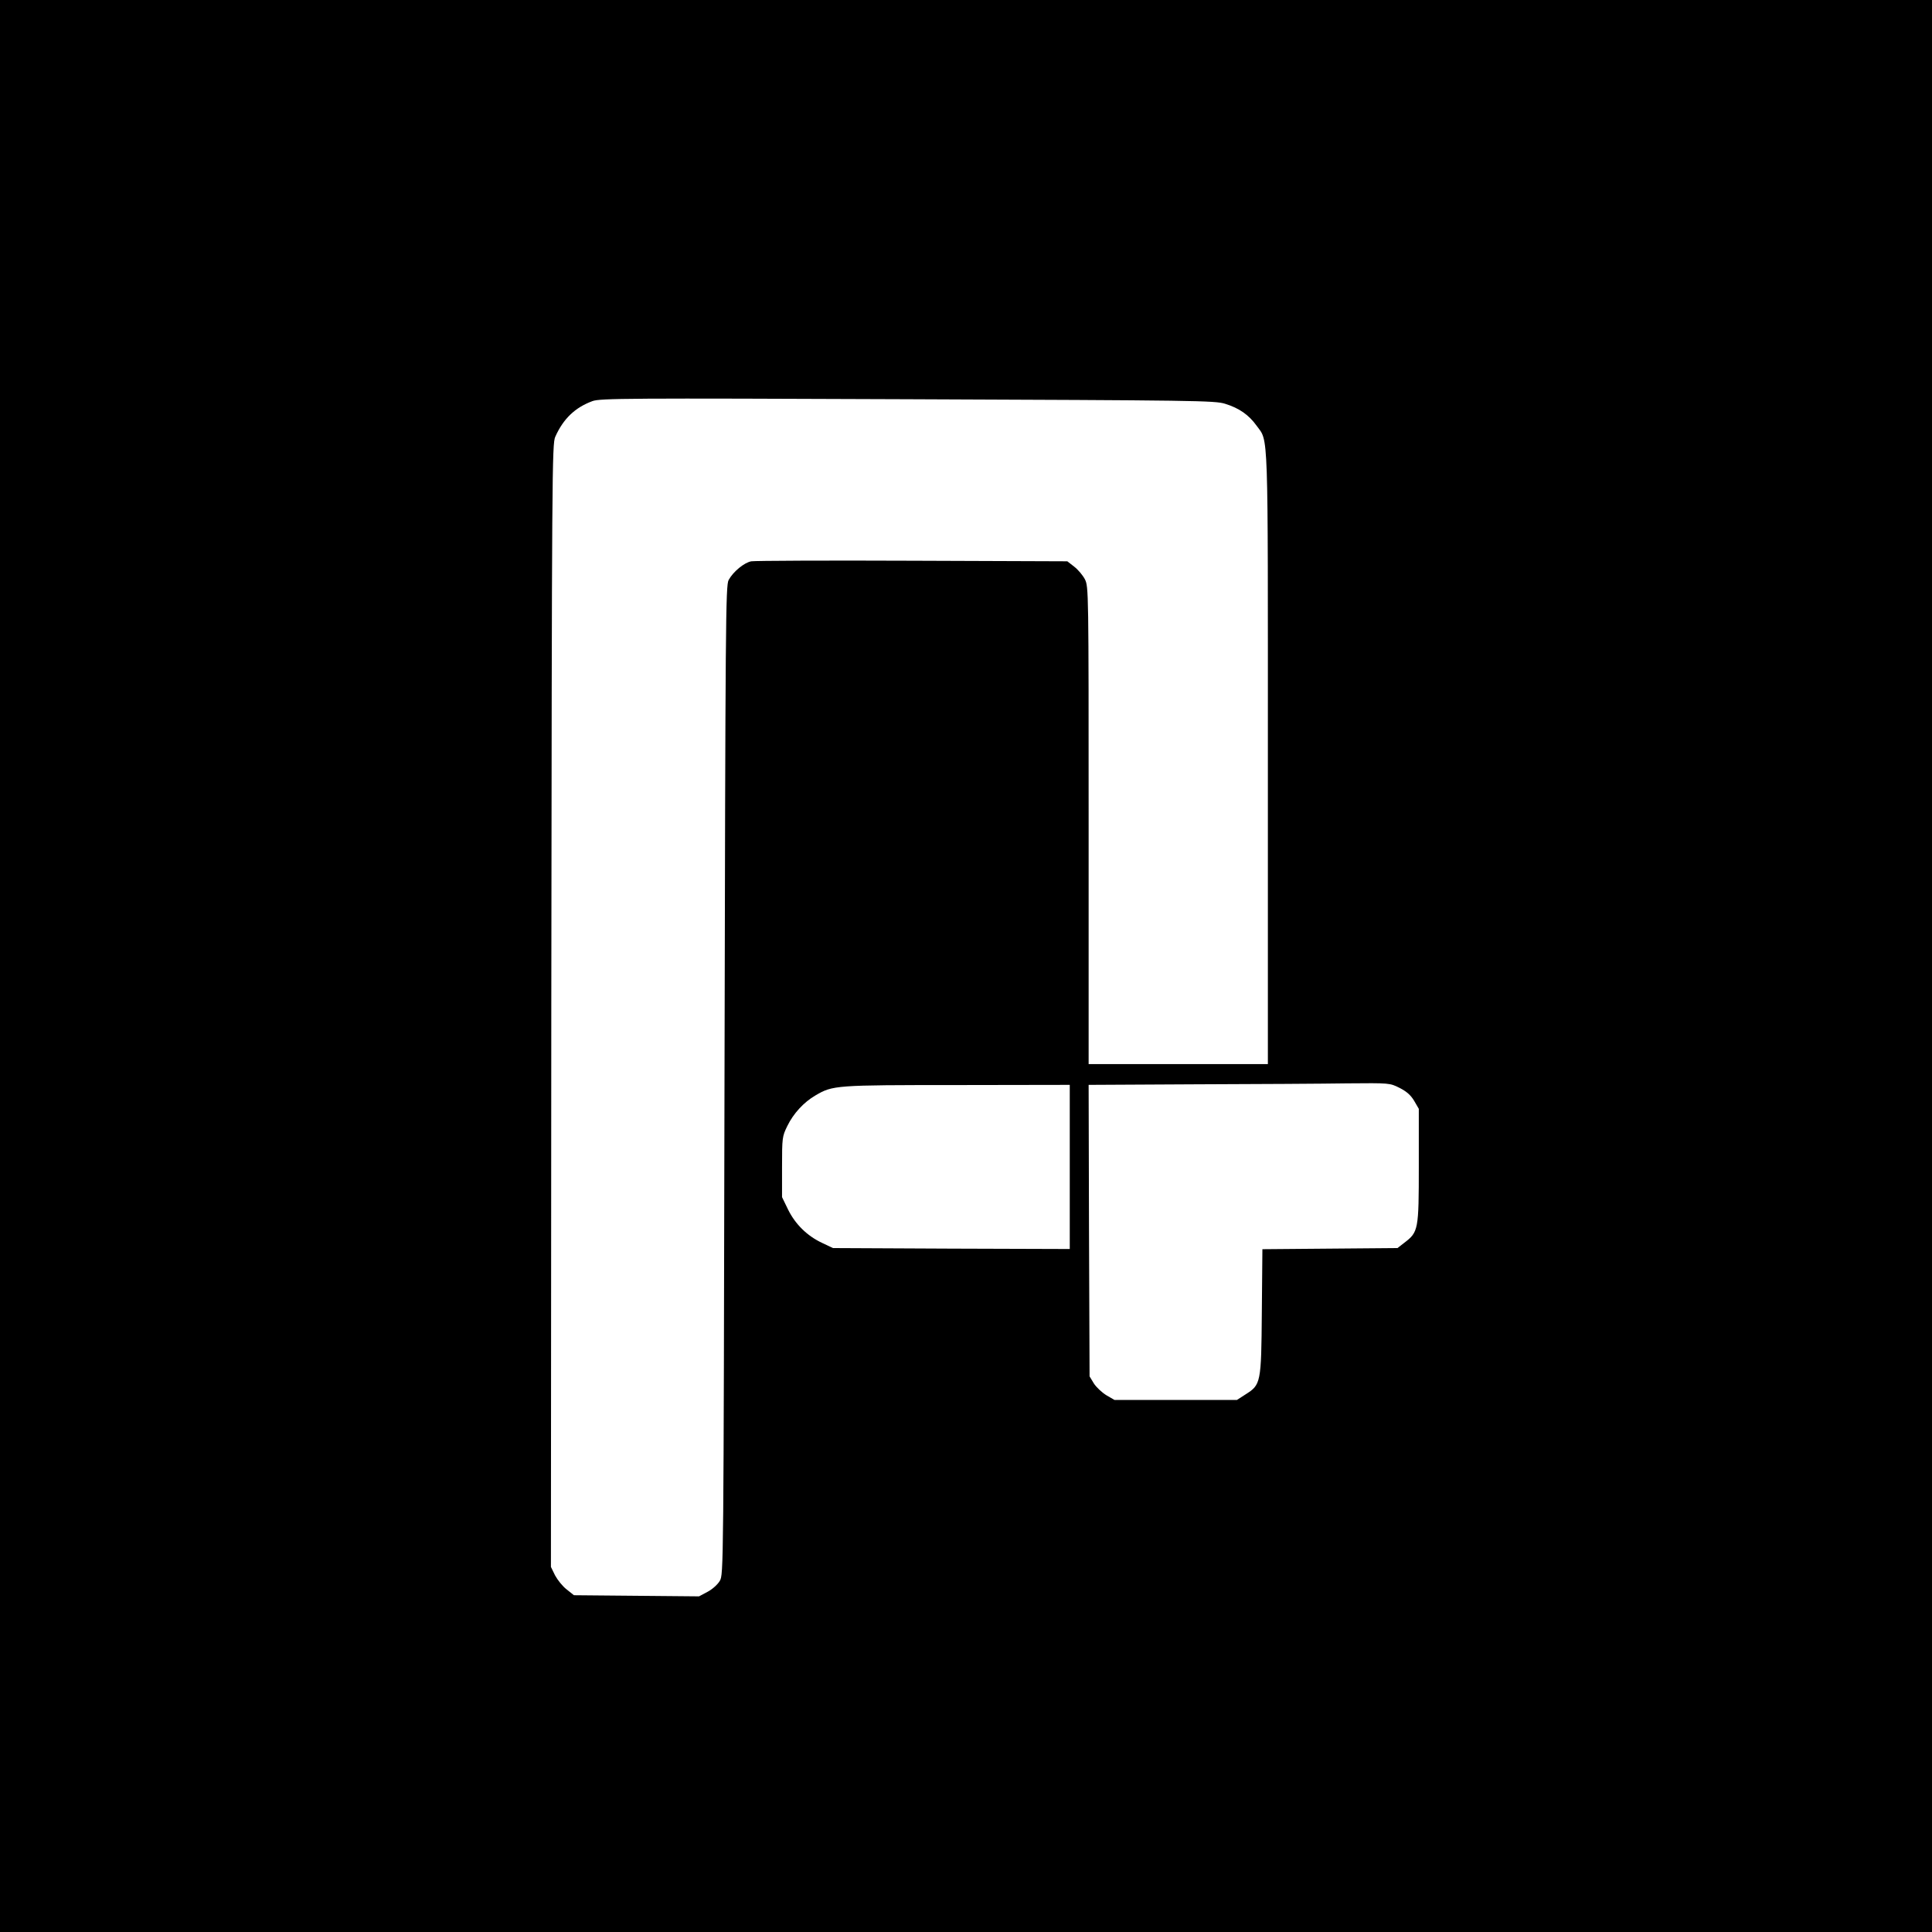 <?xml version="1.0" standalone="no"?>
<!DOCTYPE svg PUBLIC "-//W3C//DTD SVG 20010904//EN"
 "http://www.w3.org/TR/2001/REC-SVG-20010904/DTD/svg10.dtd">
<svg version="1.0" xmlns="http://www.w3.org/2000/svg"
 width="1024pt" height="1024pt" viewBox="0 0 1024 1024"
 preserveAspectRatio="xMidYMid meet">
<g transform="translate(0,1024) scale(0.1,-0.1)"
fill="#000000" stroke="none">
<path d="M0 5120 l0 -5120 5120 0 5120 0 0 5120 0 5120 -5120 0 -5120 0 0
-5120z m6493 2980 c75 -23 126 -59 167 -116 64 -89 60 18 60 -1761 l0 -1623
-475 0 -475 0 0 1265 c0 1244 0 1266 -20 1305 -11 21 -36 51 -57 67 l-36 28
-821 3 c-452 2 -836 0 -854 -3 -38 -7 -96 -55 -120 -99 -16 -29 -17 -210 -22
-2651 -5 -2603 -5 -2620 -25 -2654 -11 -19 -40 -45 -65 -58 l-45 -24 -332 3
-331 3 -39 31 c-21 16 -48 50 -61 74 l-22 45 2 2975 c3 2838 4 2977 21 3015
43 96 105 155 197 189 41 15 182 16 1670 10 1527 -6 1629 -7 1683 -24z m925
-3626 c37 -19 59 -38 77 -68 l25 -43 0 -302 c0 -340 -2 -351 -77 -408 l-36
-28 -358 -3 -358 -3 -3 -332 c-3 -380 -5 -386 -87 -438 l-45 -29 -325 0 -324
0 -43 25 c-23 14 -53 42 -66 62 l-23 38 -3 772 -2 773 572 3 c315 1 674 3 799
5 225 2 225 2 277 -24z m-1748 -419 l0 -435 -627 2 -628 3 -57 27 c-79 37
-142 98 -181 177 l-32 66 0 160 c0 155 1 162 28 217 32 66 87 126 149 162 92
54 104 55 751 55 l597 1 0 -435z"/>
</g>
</svg>
